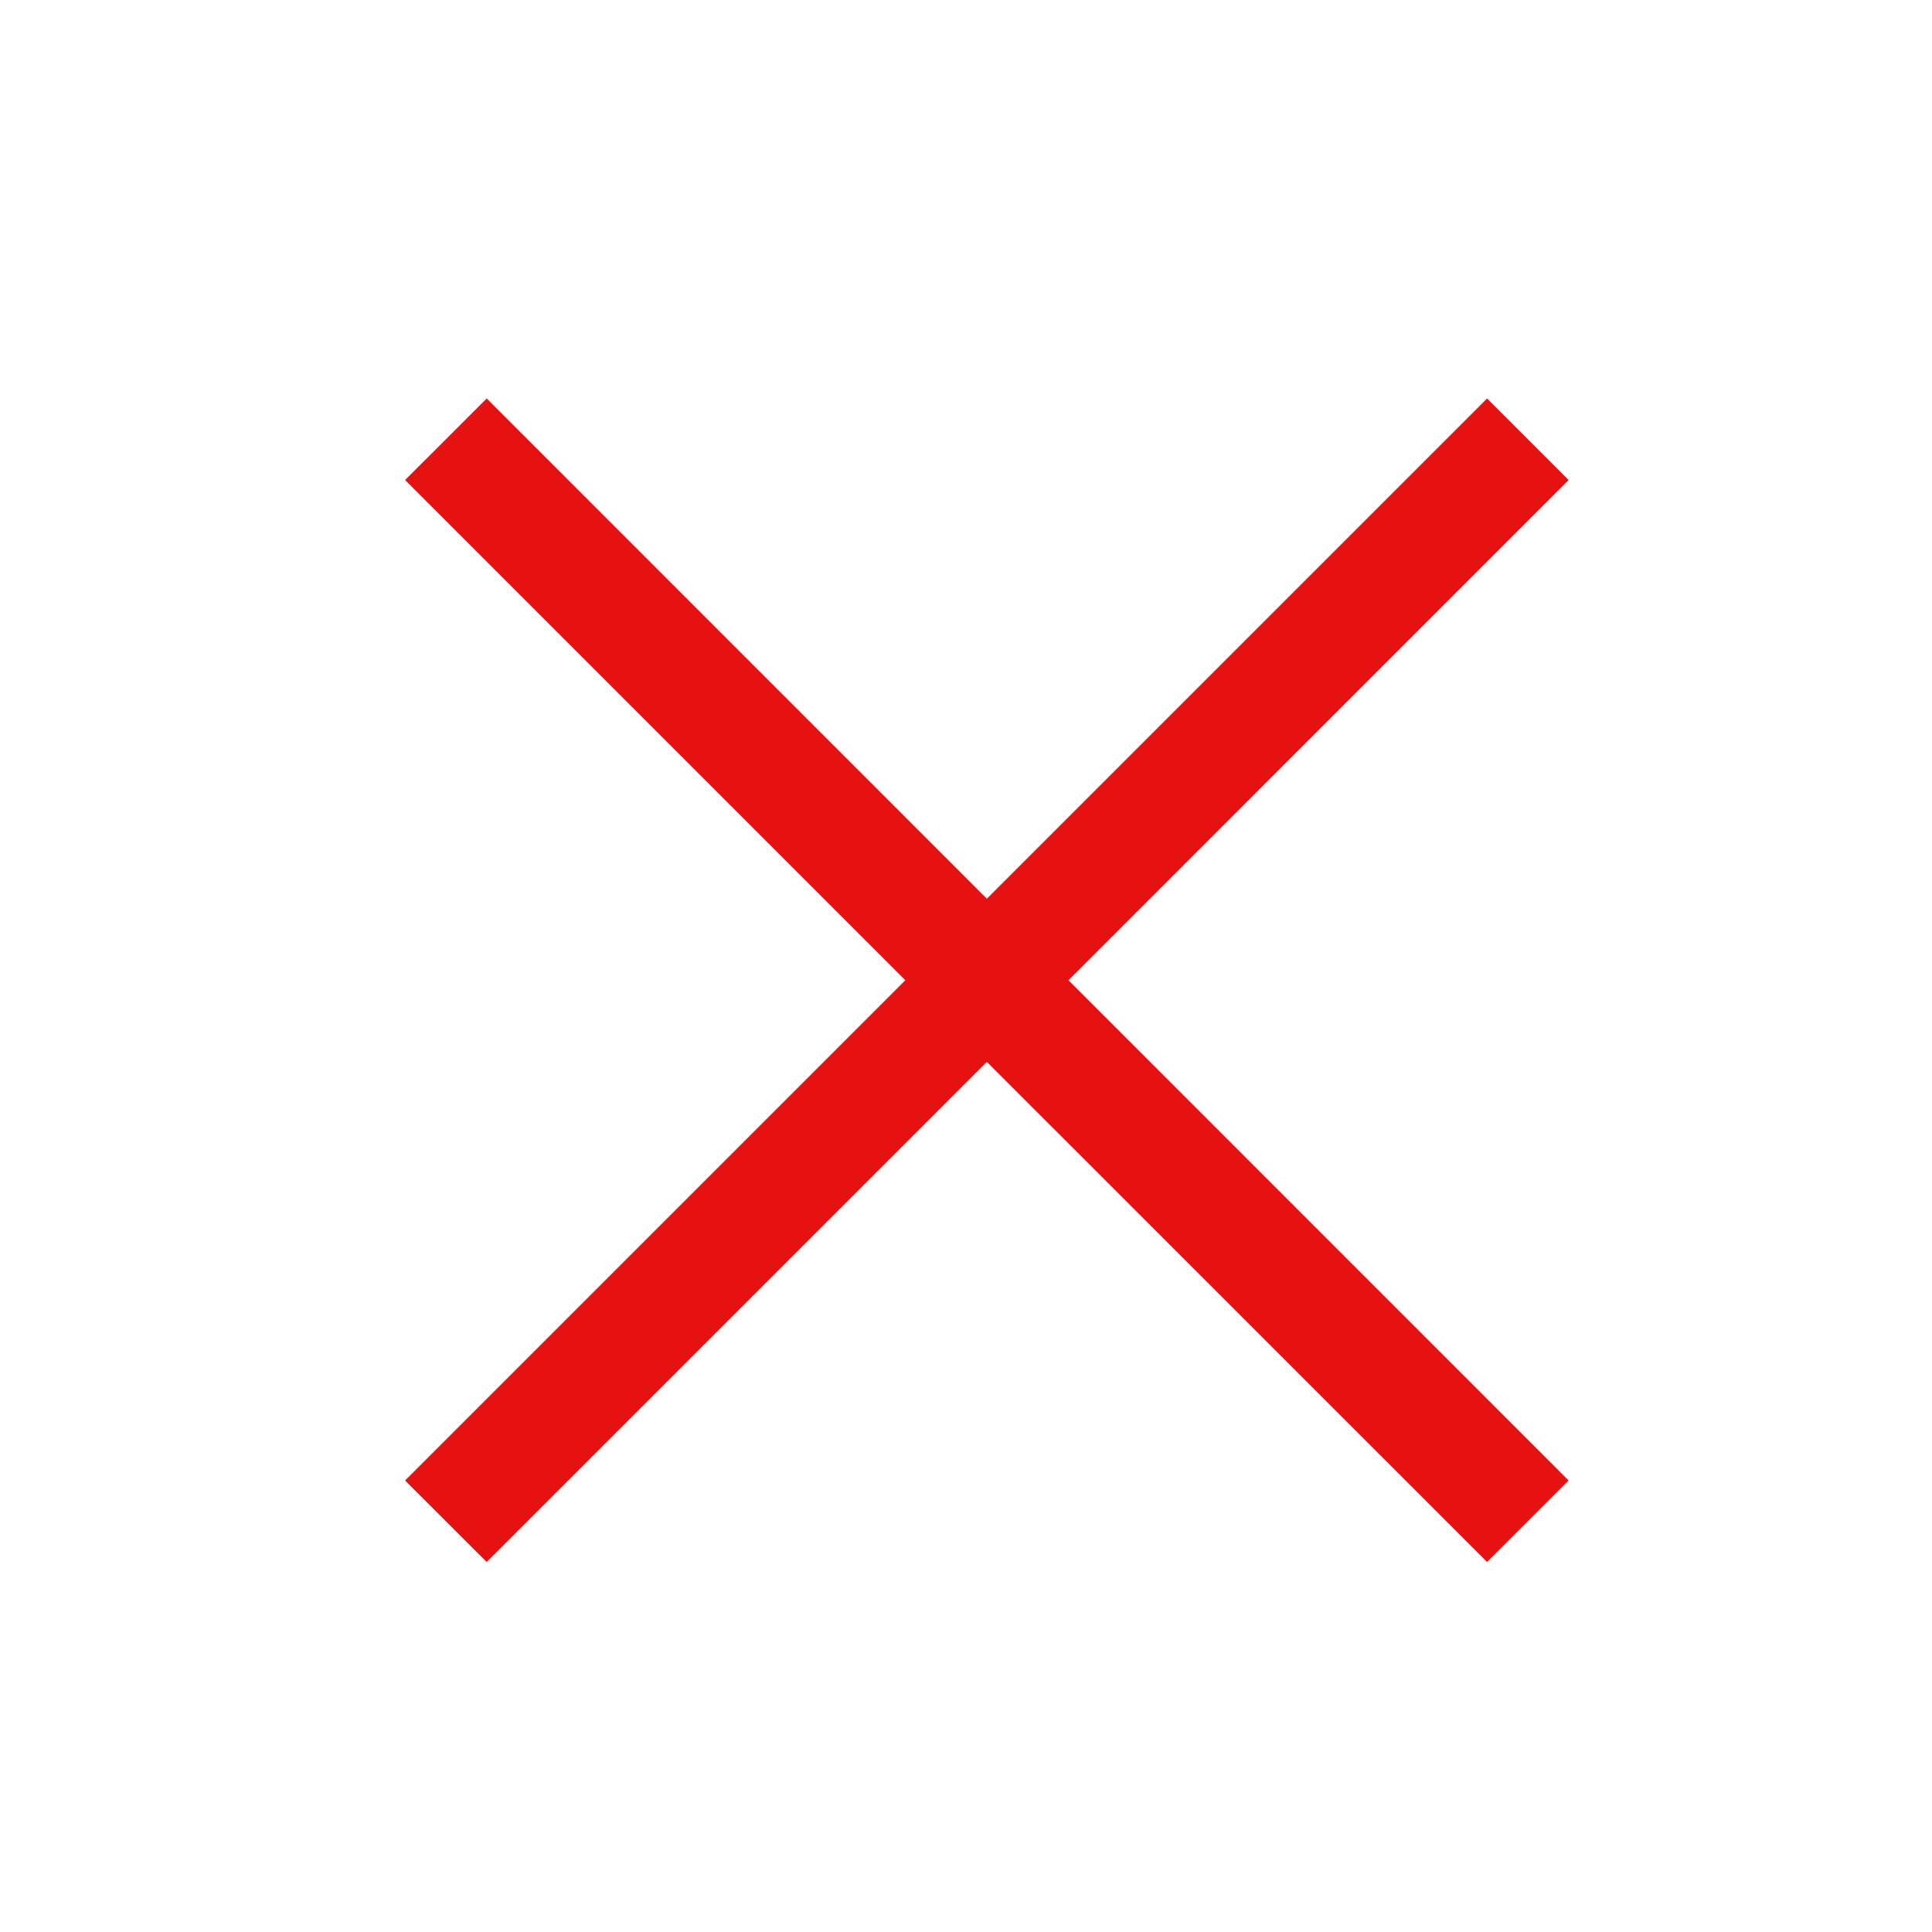 <?xml version="1.0" encoding="UTF-8"?> <svg xmlns="http://www.w3.org/2000/svg" width="24" height="24" viewBox="0 0 24 24" fill="none"><g clip-path="url(#clip0_95_567)"><path d="M6.046 4.95L12.259 11.164L18.473 4.95L19.486 5.963L13.273 12.177L19.486 18.391L18.473 19.404L12.259 13.191L6.046 19.404L5.032 18.391L11.246 12.177L5.032 5.963L6.046 4.95Z" fill="#E61212"></path></g><defs><clipPath id="clip0_95_567"><rect width="24" height="24" fill="white"></rect></clipPath></defs></svg> 